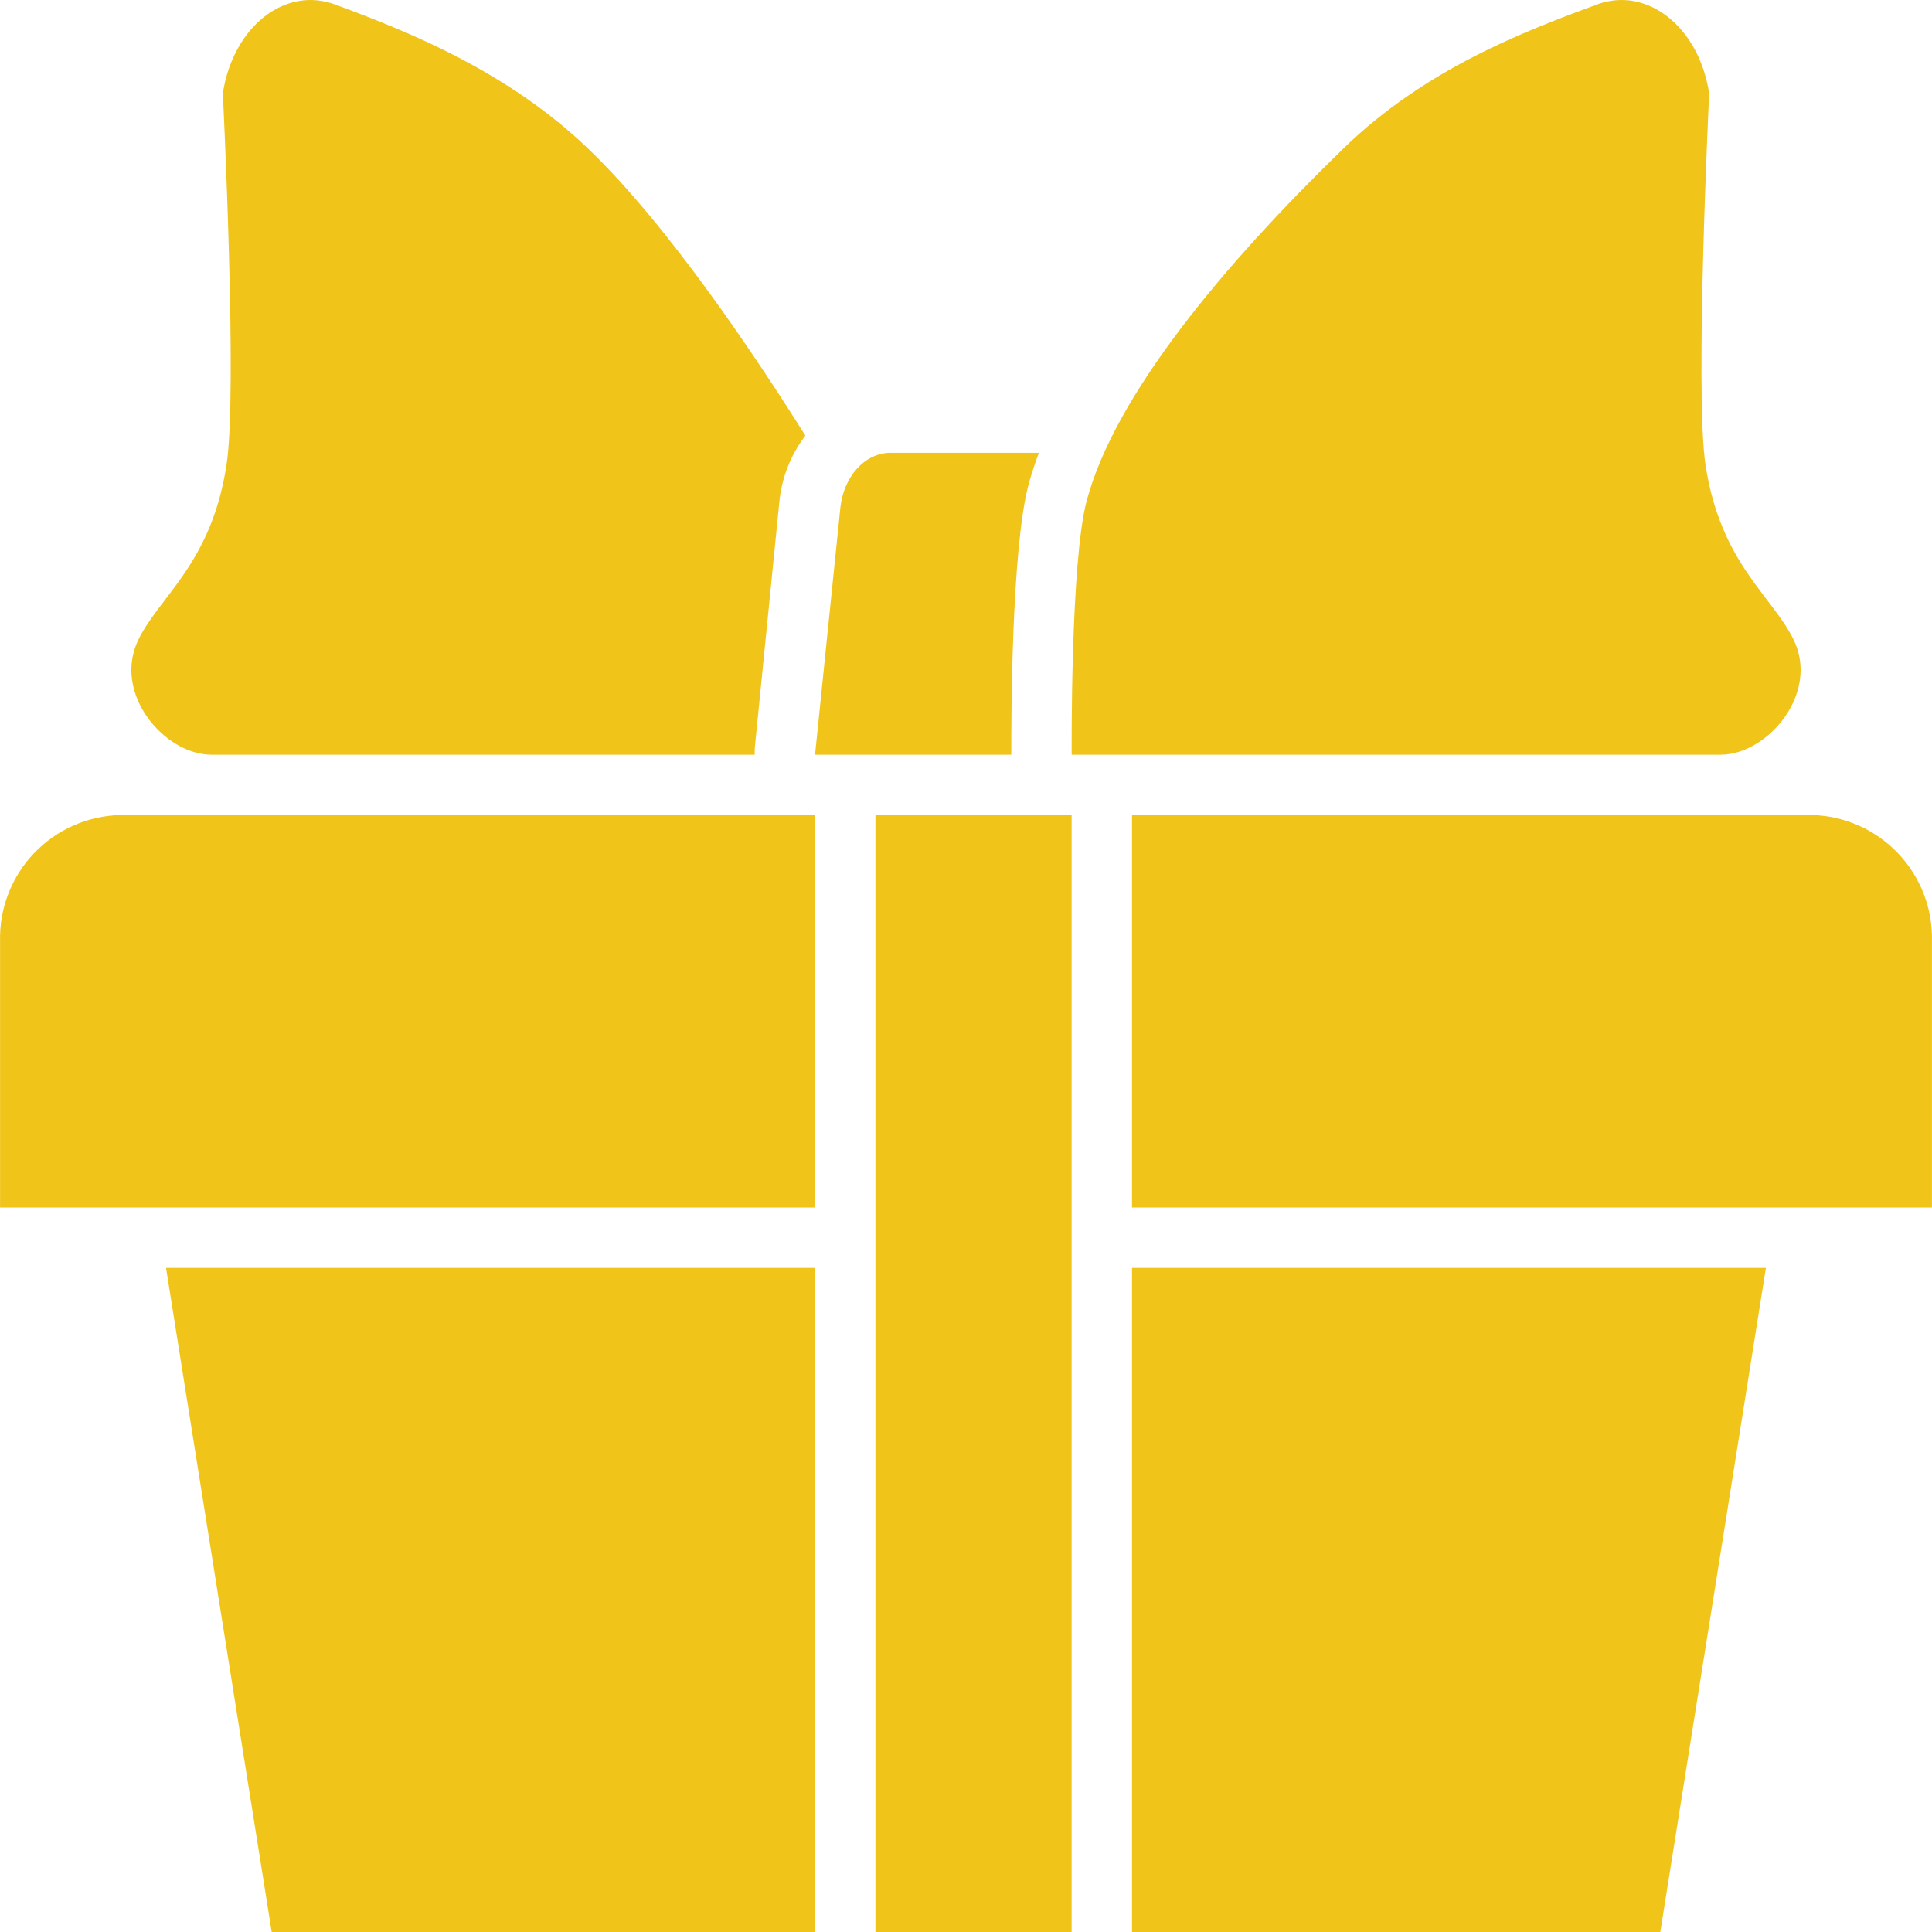 <svg width="30" height="30" viewBox="0 0 30 30" fill="none" xmlns="http://www.w3.org/2000/svg">
<path d="M2.578 19.688L4.219 30H12.656V19.688H2.578Z" fill="#F0C419"/>
<path d="M17.578 19.688V30H25.781L27.421 19.688H17.578Z" fill="#F0C419"/>
<path d="M13.594 12.656H16.64V30H13.594V12.656Z" fill="#F0C419"/>
<path d="M11.719 11.625L12.101 7.798C12.137 7.422 12.277 7.064 12.506 6.764C11.742 5.55 10.397 3.523 9.136 2.311C7.875 1.1 6.328 0.486 5.206 0.071C4.425 -0.22 3.619 0.415 3.46 1.449C3.46 1.449 3.694 6.122 3.516 7.226C3.282 8.742 2.487 9.249 2.152 9.926C1.737 10.767 2.555 11.719 3.282 11.719H11.719V11.625Z" fill="#F0C419"/>
<path d="M27.848 9.926C27.513 9.249 26.718 8.742 26.484 7.226C26.313 6.122 26.54 1.449 26.54 1.449C26.407 0.586 25.823 0 25.178 0C25.047 0.001 24.917 0.025 24.794 0.071C23.672 0.486 22.134 1.067 20.859 2.307C18.984 4.128 17.313 6.139 16.875 7.772C16.619 8.724 16.641 11.719 16.641 11.719H26.718C27.445 11.719 28.263 10.767 27.848 9.926Z" fill="#F0C419"/>
<path d="M15.97 7.528C16.016 7.36 16.07 7.194 16.132 7.031H13.828C13.432 7.031 13.097 7.399 13.048 7.892L12.656 11.719H15.703C15.703 11.184 15.703 8.548 15.97 7.528Z" fill="#F0C419"/>
<path d="M12.656 12.656H1.875C1.624 12.661 1.375 12.716 1.145 12.817C0.914 12.918 0.706 13.064 0.532 13.245C0.357 13.427 0.221 13.642 0.13 13.877C0.038 14.111 -0.005 14.362 0.001 14.614V18.75H12.656V12.656Z" fill="#F0C419"/>
<path d="M28.136 12.656H17.578V18.75H29.999V14.614C30.011 14.107 29.822 13.617 29.473 13.25C29.123 12.883 28.643 12.669 28.136 12.656Z" fill="#F0C419"/>
</svg>
